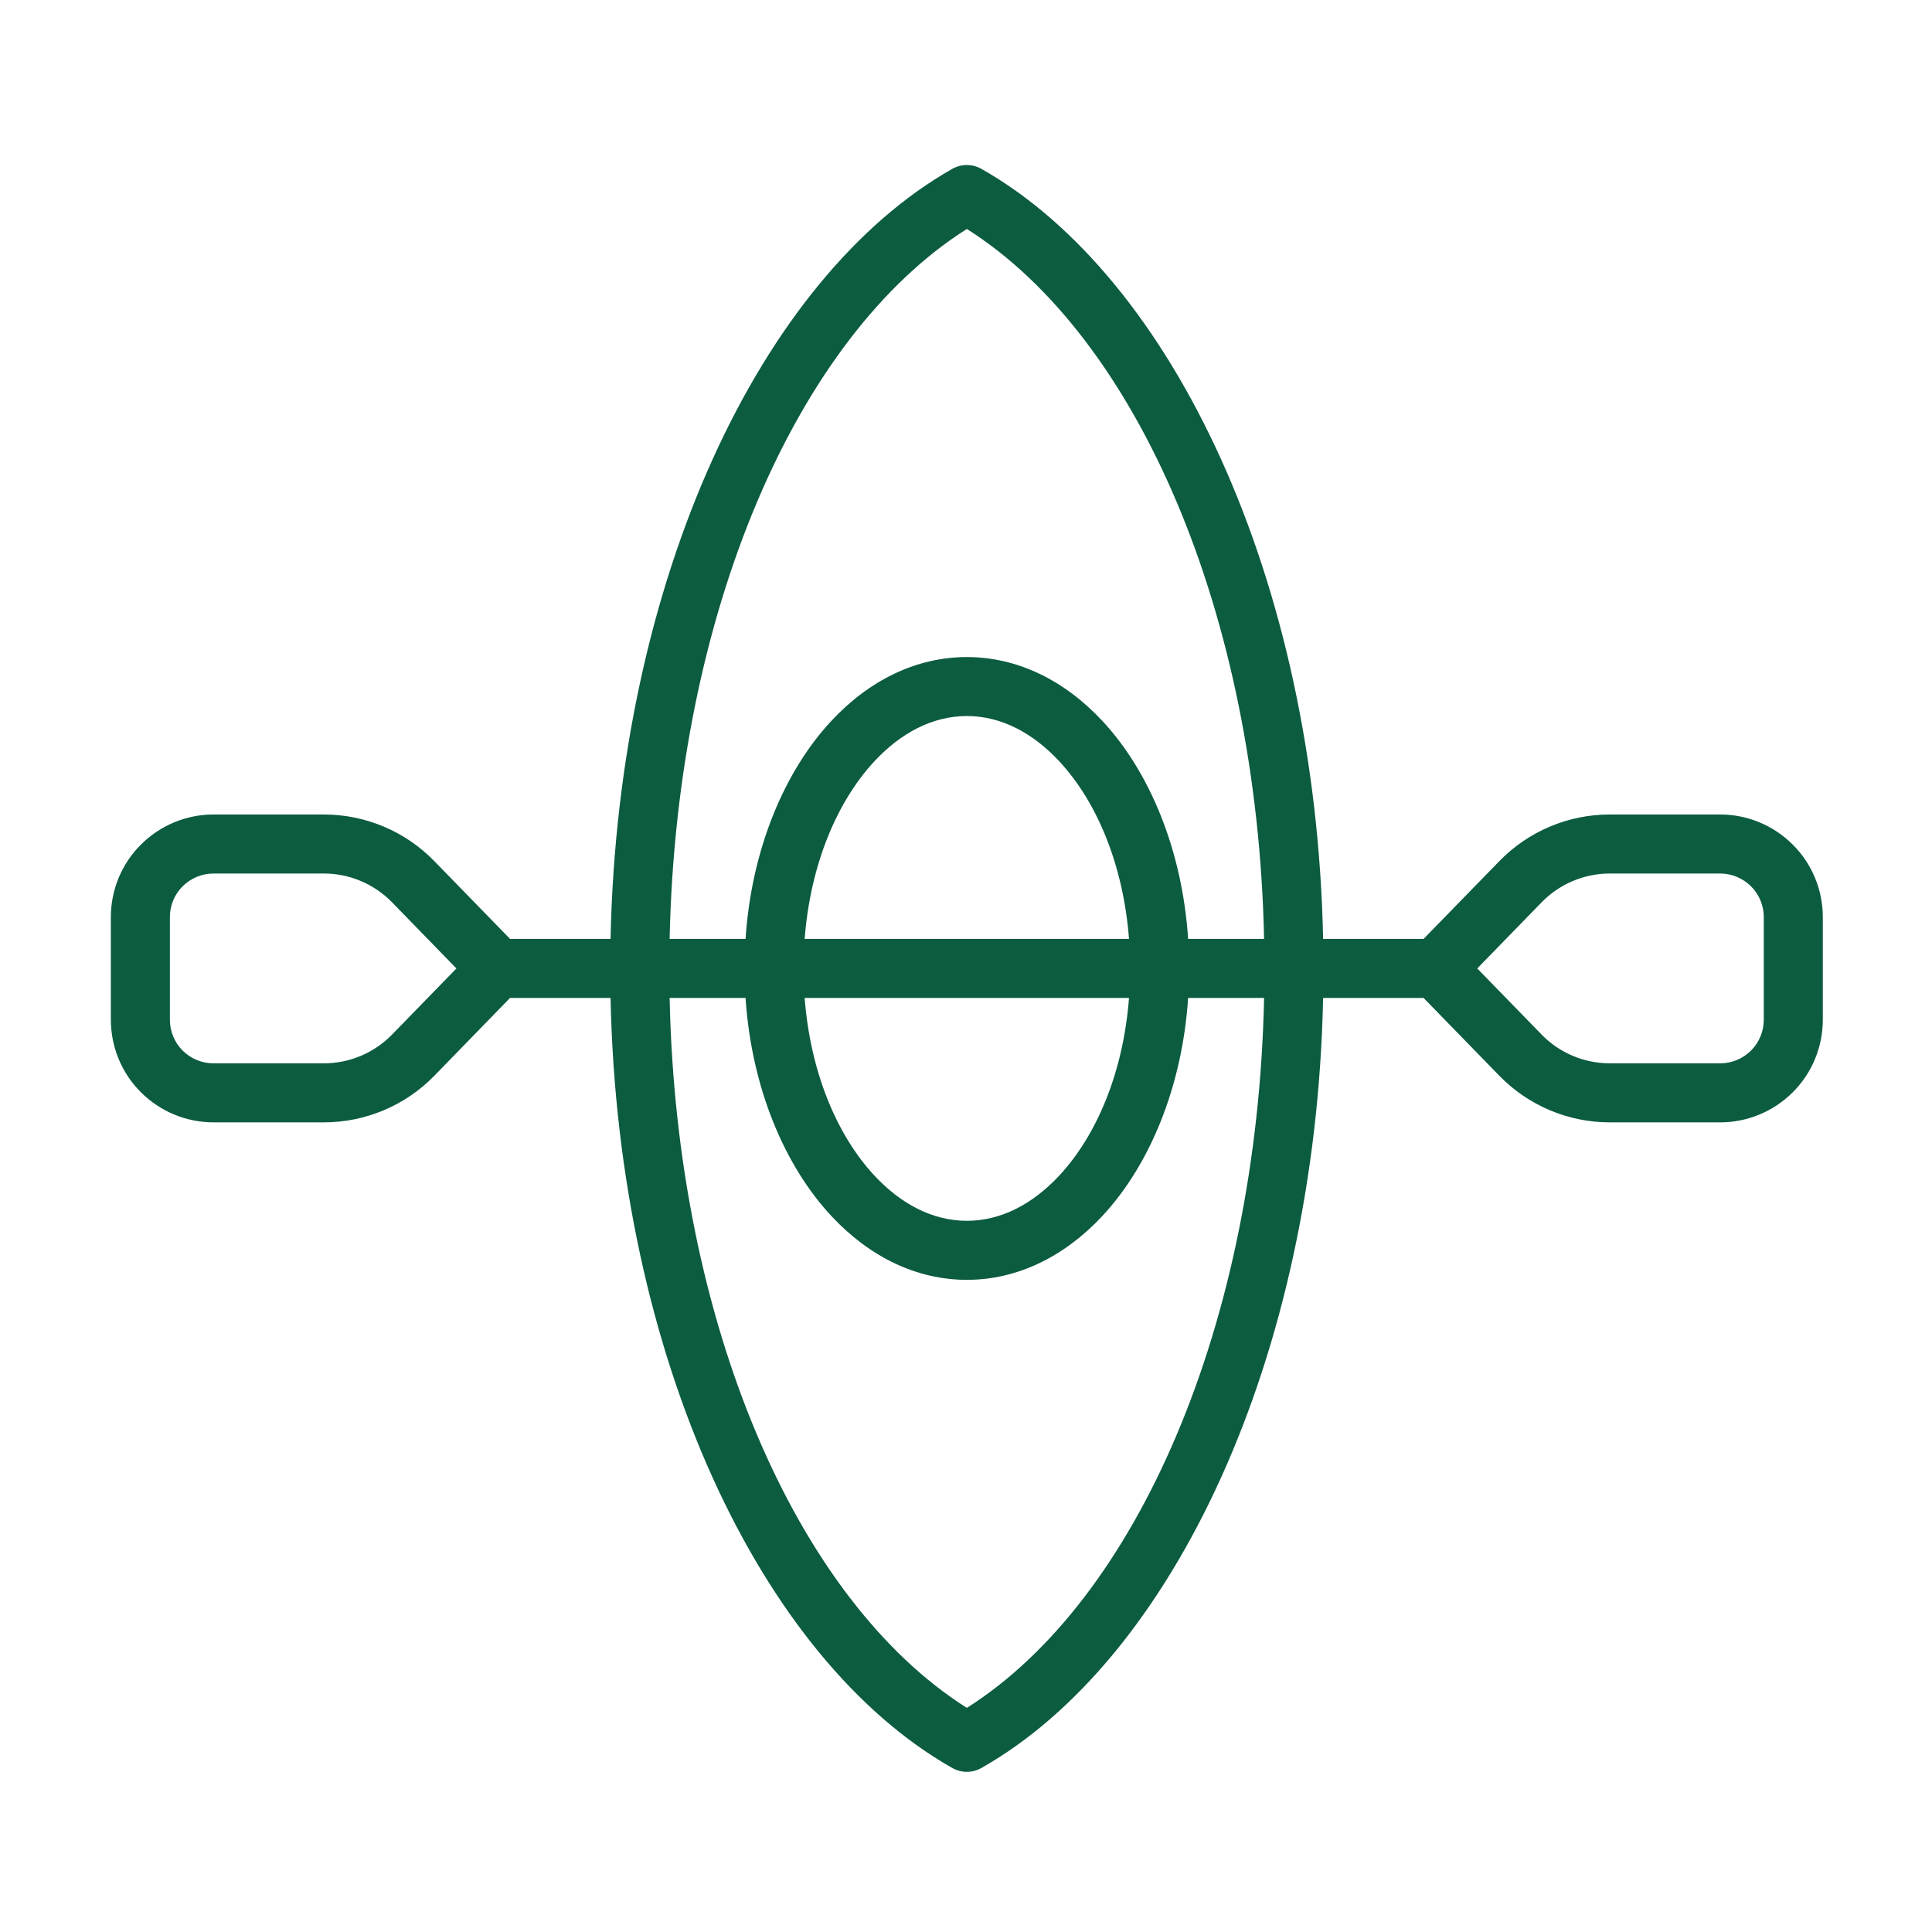 <svg width="45" height="45" viewBox="0 0 45 45" fill="none" xmlns="http://www.w3.org/2000/svg">
<path fill-rule="evenodd" clip-rule="evenodd" d="M11.88 23.244H14.221C14.395 31.628 17.724 38.654 22.179 41.179C22.391 41.3 22.648 41.3 22.86 41.179C27.315 38.654 30.644 31.628 30.818 23.244H33.158L34.922 25.056C35.597 25.75 36.526 26.142 37.495 26.142H40.068C40.7 26.142 41.309 25.889 41.757 25.441C42.206 24.994 42.457 24.385 42.457 23.751V21.362C42.457 20.728 42.206 20.119 41.757 19.673C41.309 19.224 40.7 18.971 40.068 18.971H37.495C36.526 18.971 35.597 19.363 34.922 20.058L33.158 21.869H30.818C30.644 13.485 27.315 6.459 22.86 3.934C22.648 3.814 22.391 3.814 22.179 3.934C17.724 6.459 14.395 13.485 14.221 21.869H11.88L10.117 20.058C9.442 19.363 8.513 18.971 7.544 18.971H4.971C4.339 18.971 3.73 19.224 3.282 19.673C2.833 20.119 2.582 20.728 2.582 21.362V23.751C2.582 24.385 2.833 24.994 3.282 25.441C3.73 25.889 4.339 26.142 4.971 26.142H7.544C8.513 26.142 9.442 25.75 10.117 25.056L11.88 23.244ZM29.443 23.244H27.674C27.535 25.329 26.77 27.149 25.674 28.325C24.792 29.27 23.695 29.81 22.52 29.81C21.344 29.81 20.247 29.27 19.366 28.325C18.269 27.149 17.504 25.329 17.365 23.244H15.597C15.756 30.827 18.551 37.269 22.52 39.78C26.488 37.269 29.283 30.827 29.443 23.244H29.443ZM26.297 23.244C26.167 24.941 25.564 26.425 24.668 27.386C24.063 28.034 23.327 28.435 22.52 28.435C21.712 28.435 20.976 28.034 20.371 27.386C19.476 26.426 18.872 24.941 18.742 23.244H26.297ZM4.971 24.767C4.703 24.767 4.445 24.659 4.254 24.47C4.063 24.279 3.957 24.021 3.957 23.751V21.362C3.957 21.092 4.063 20.834 4.254 20.644C4.445 20.455 4.703 20.346 4.971 20.346H7.544C8.142 20.346 8.714 20.589 9.132 21.017C9.132 21.018 10.631 22.557 10.631 22.557L9.132 24.097C8.714 24.525 8.142 24.767 7.544 24.767L4.971 24.767ZM40.068 24.767H37.495C36.897 24.767 36.323 24.525 35.907 24.097C35.907 24.095 34.408 22.557 34.408 22.557L35.907 21.017C36.323 20.589 36.897 20.346 37.495 20.346H40.068C40.336 20.346 40.594 20.455 40.785 20.644C40.975 20.834 41.082 21.092 41.082 21.362V23.751C41.082 24.021 40.975 24.279 40.785 24.47C40.594 24.659 40.336 24.767 40.068 24.767ZM29.443 21.869C29.283 14.286 26.488 7.844 22.52 5.333C18.551 7.844 15.757 14.286 15.597 21.869H17.365C17.504 19.784 18.269 17.964 19.366 16.789C20.247 15.843 21.344 15.304 22.52 15.304C23.695 15.304 24.792 15.843 25.674 16.789C26.77 17.964 27.535 19.784 27.674 21.869H29.443ZM26.297 21.869H18.742C18.872 20.173 19.476 18.688 20.371 17.727C20.976 17.079 21.712 16.678 22.52 16.678C23.328 16.678 24.063 17.079 24.668 17.727C25.564 18.688 26.167 20.173 26.297 21.869H26.297Z" fill="#0C5C40"/>
</svg>
